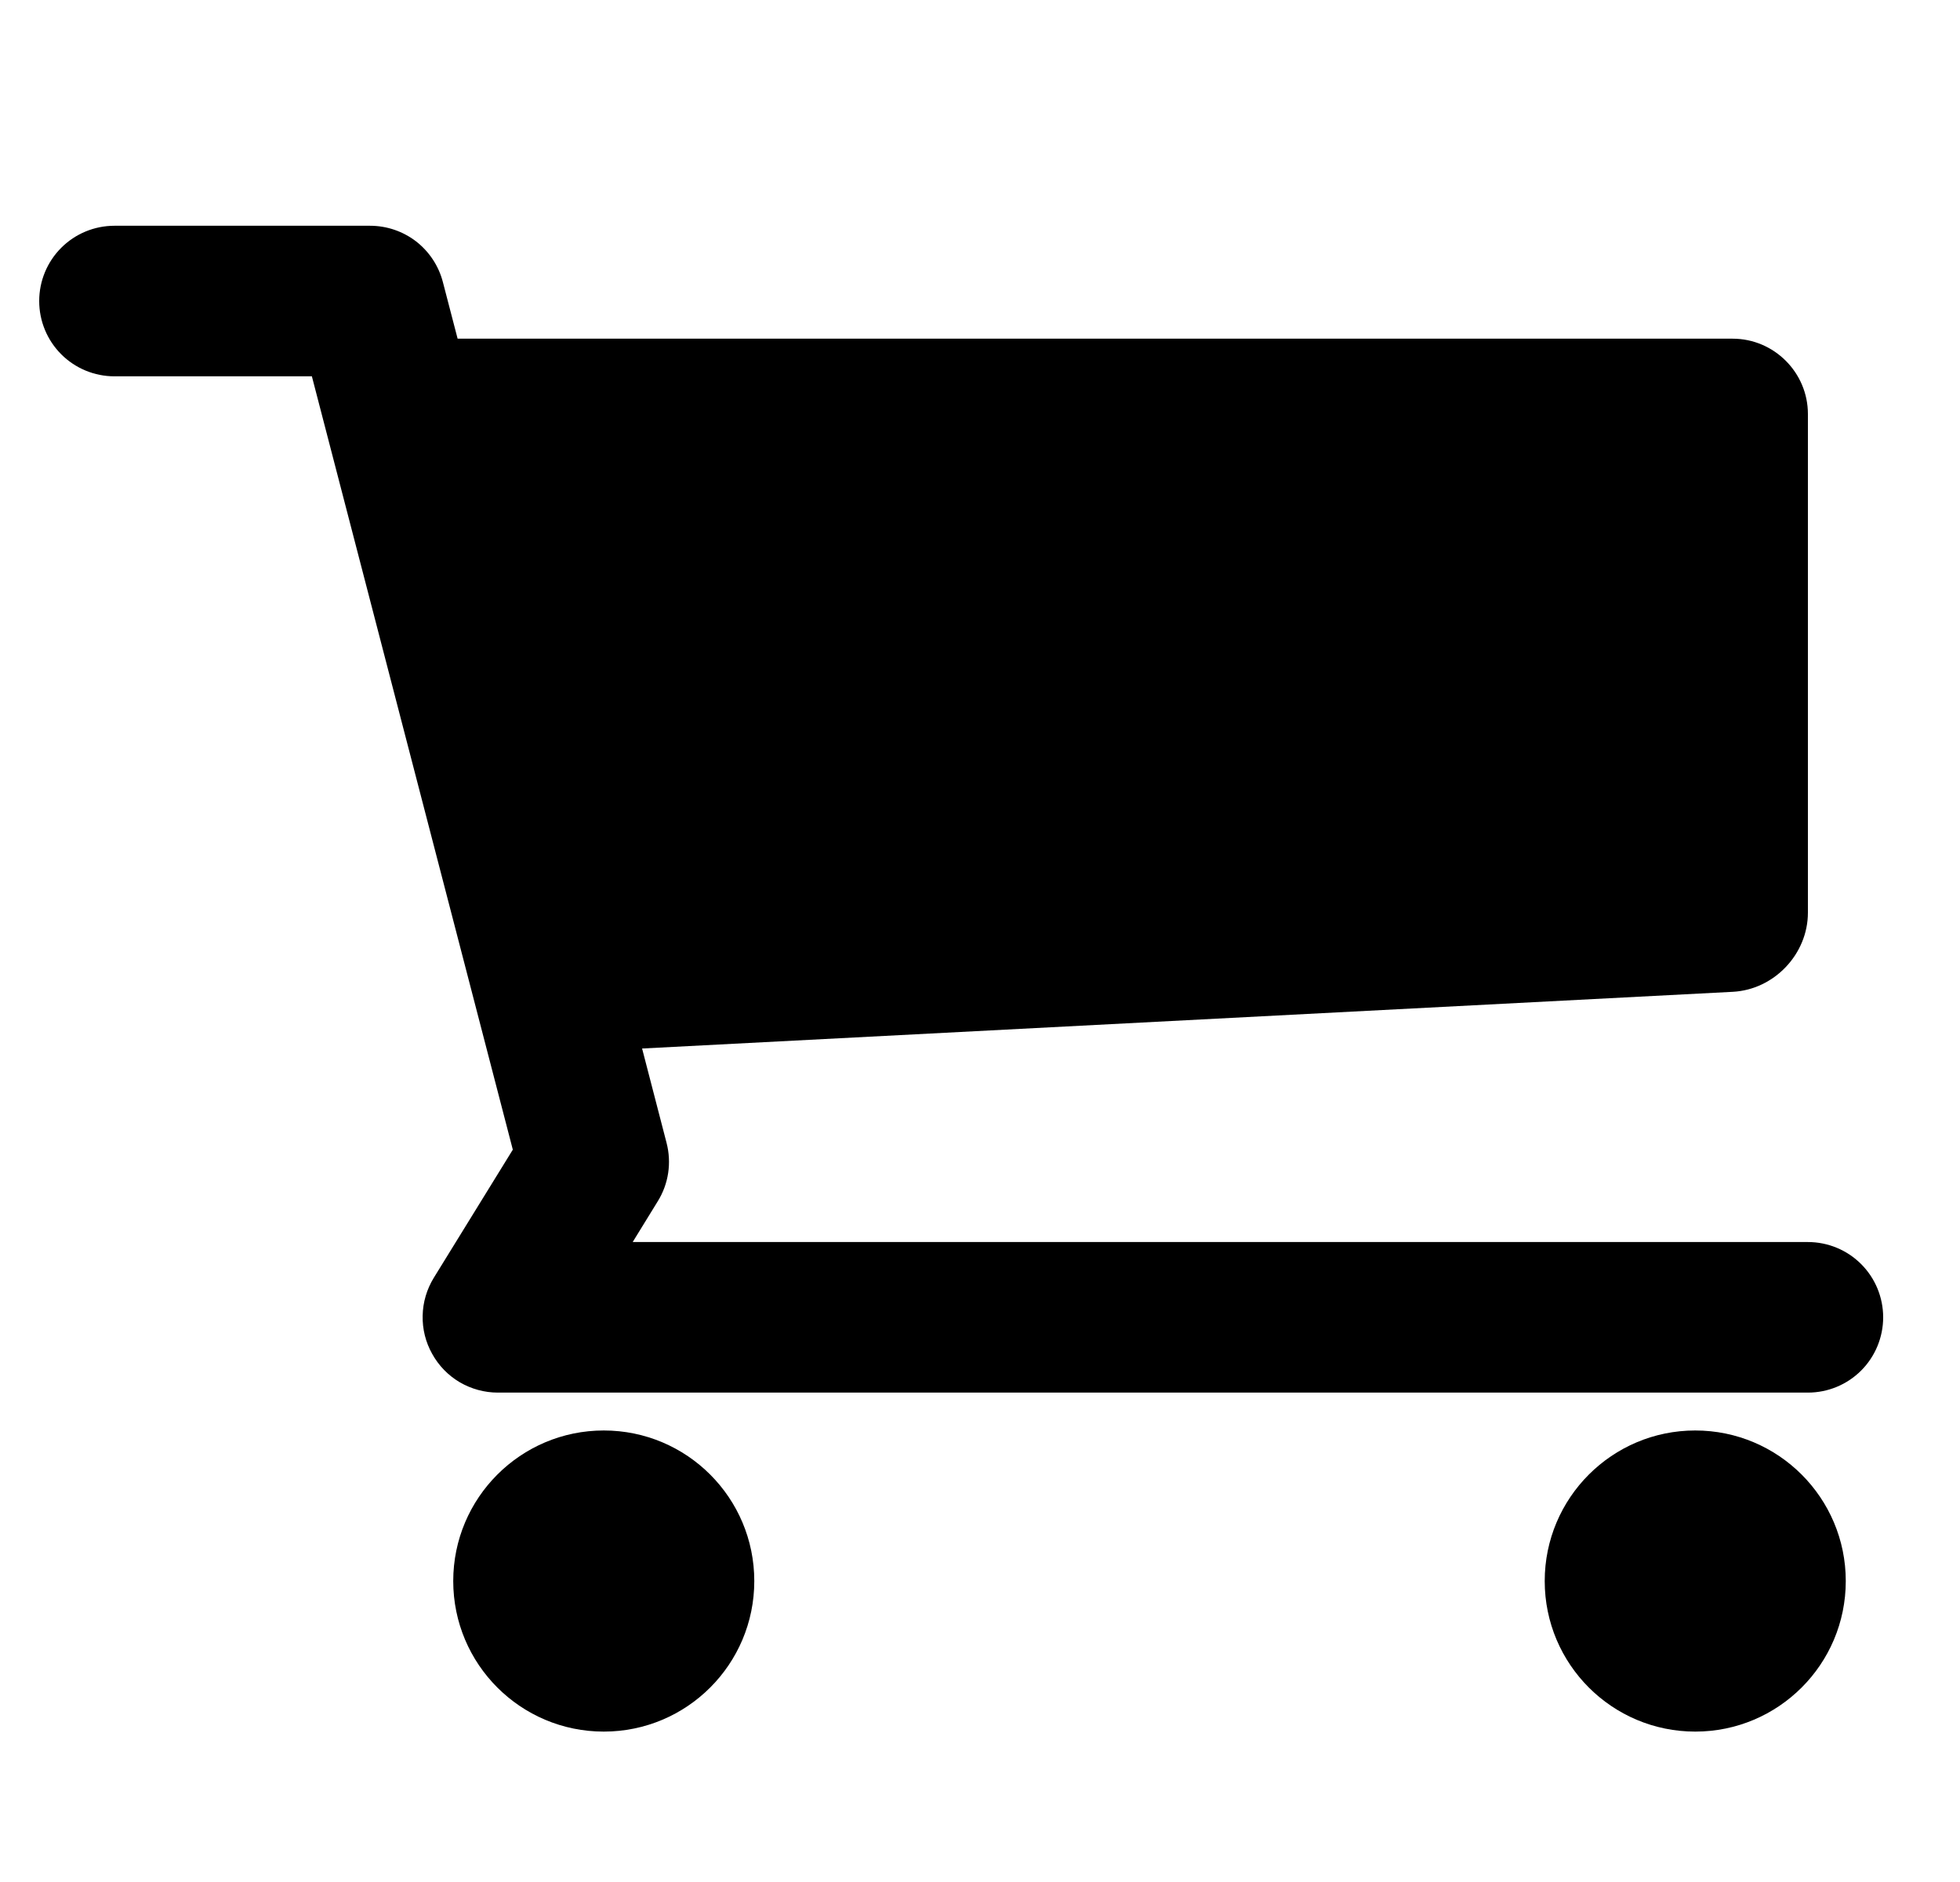 <svg width="25" height="24" viewBox="0 0 25 24" fill="none" xmlns="http://www.w3.org/2000/svg">
<g clip-path="url(#clip0_12997_24898)">
<path d="M21.623 22.082C22.683 22.082 23.543 21.223 23.543 20.162C23.543 19.102 22.683 18.242 21.623 18.242C20.563 18.242 19.703 19.102 19.703 20.162C19.703 21.223 20.563 22.082 21.623 22.082Z" fill="black"/>
<path d="M7.701 22.082C8.762 22.082 9.621 21.223 9.621 20.162C9.621 19.102 8.762 18.242 7.701 18.242C6.641 18.242 5.781 19.102 5.781 20.162C5.781 21.223 6.641 22.082 7.701 22.082Z" fill="black"/>
<path d="M23.06 15.839H8.07L8.39 15.319C8.528 15.097 8.568 14.828 8.502 14.574L8.19 13.371L22.101 12.648C22.629 12.621 23.06 12.167 23.06 11.639V5.279C23.06 4.751 22.628 4.319 22.1 4.319H5.837L5.649 3.597C5.596 3.392 5.476 3.21 5.308 3.079C5.139 2.949 4.933 2.879 4.72 2.879H1.46C1.205 2.879 0.961 2.98 0.781 3.16C0.601 3.34 0.5 3.584 0.5 3.839C0.5 4.094 0.601 4.338 0.781 4.518C0.961 4.698 1.205 4.799 1.46 4.799H3.978L6.541 14.661L5.533 16.295C5.444 16.44 5.394 16.607 5.391 16.778C5.387 16.949 5.429 17.117 5.513 17.266C5.596 17.416 5.717 17.54 5.864 17.627C6.012 17.713 6.179 17.759 6.35 17.759H23.06C23.315 17.759 23.559 17.658 23.739 17.478C23.919 17.298 24.02 17.053 24.02 16.799C24.02 16.544 23.919 16.3 23.739 16.12C23.559 15.94 23.315 15.839 23.06 15.839Z" fill="black"/>
</g>
<defs>
<clipPath id="clip0_12997_24898">
<rect width="24" height="24" fill="white" transform="translate(0.5)"/>
</clipPath>
</defs>
</svg>

